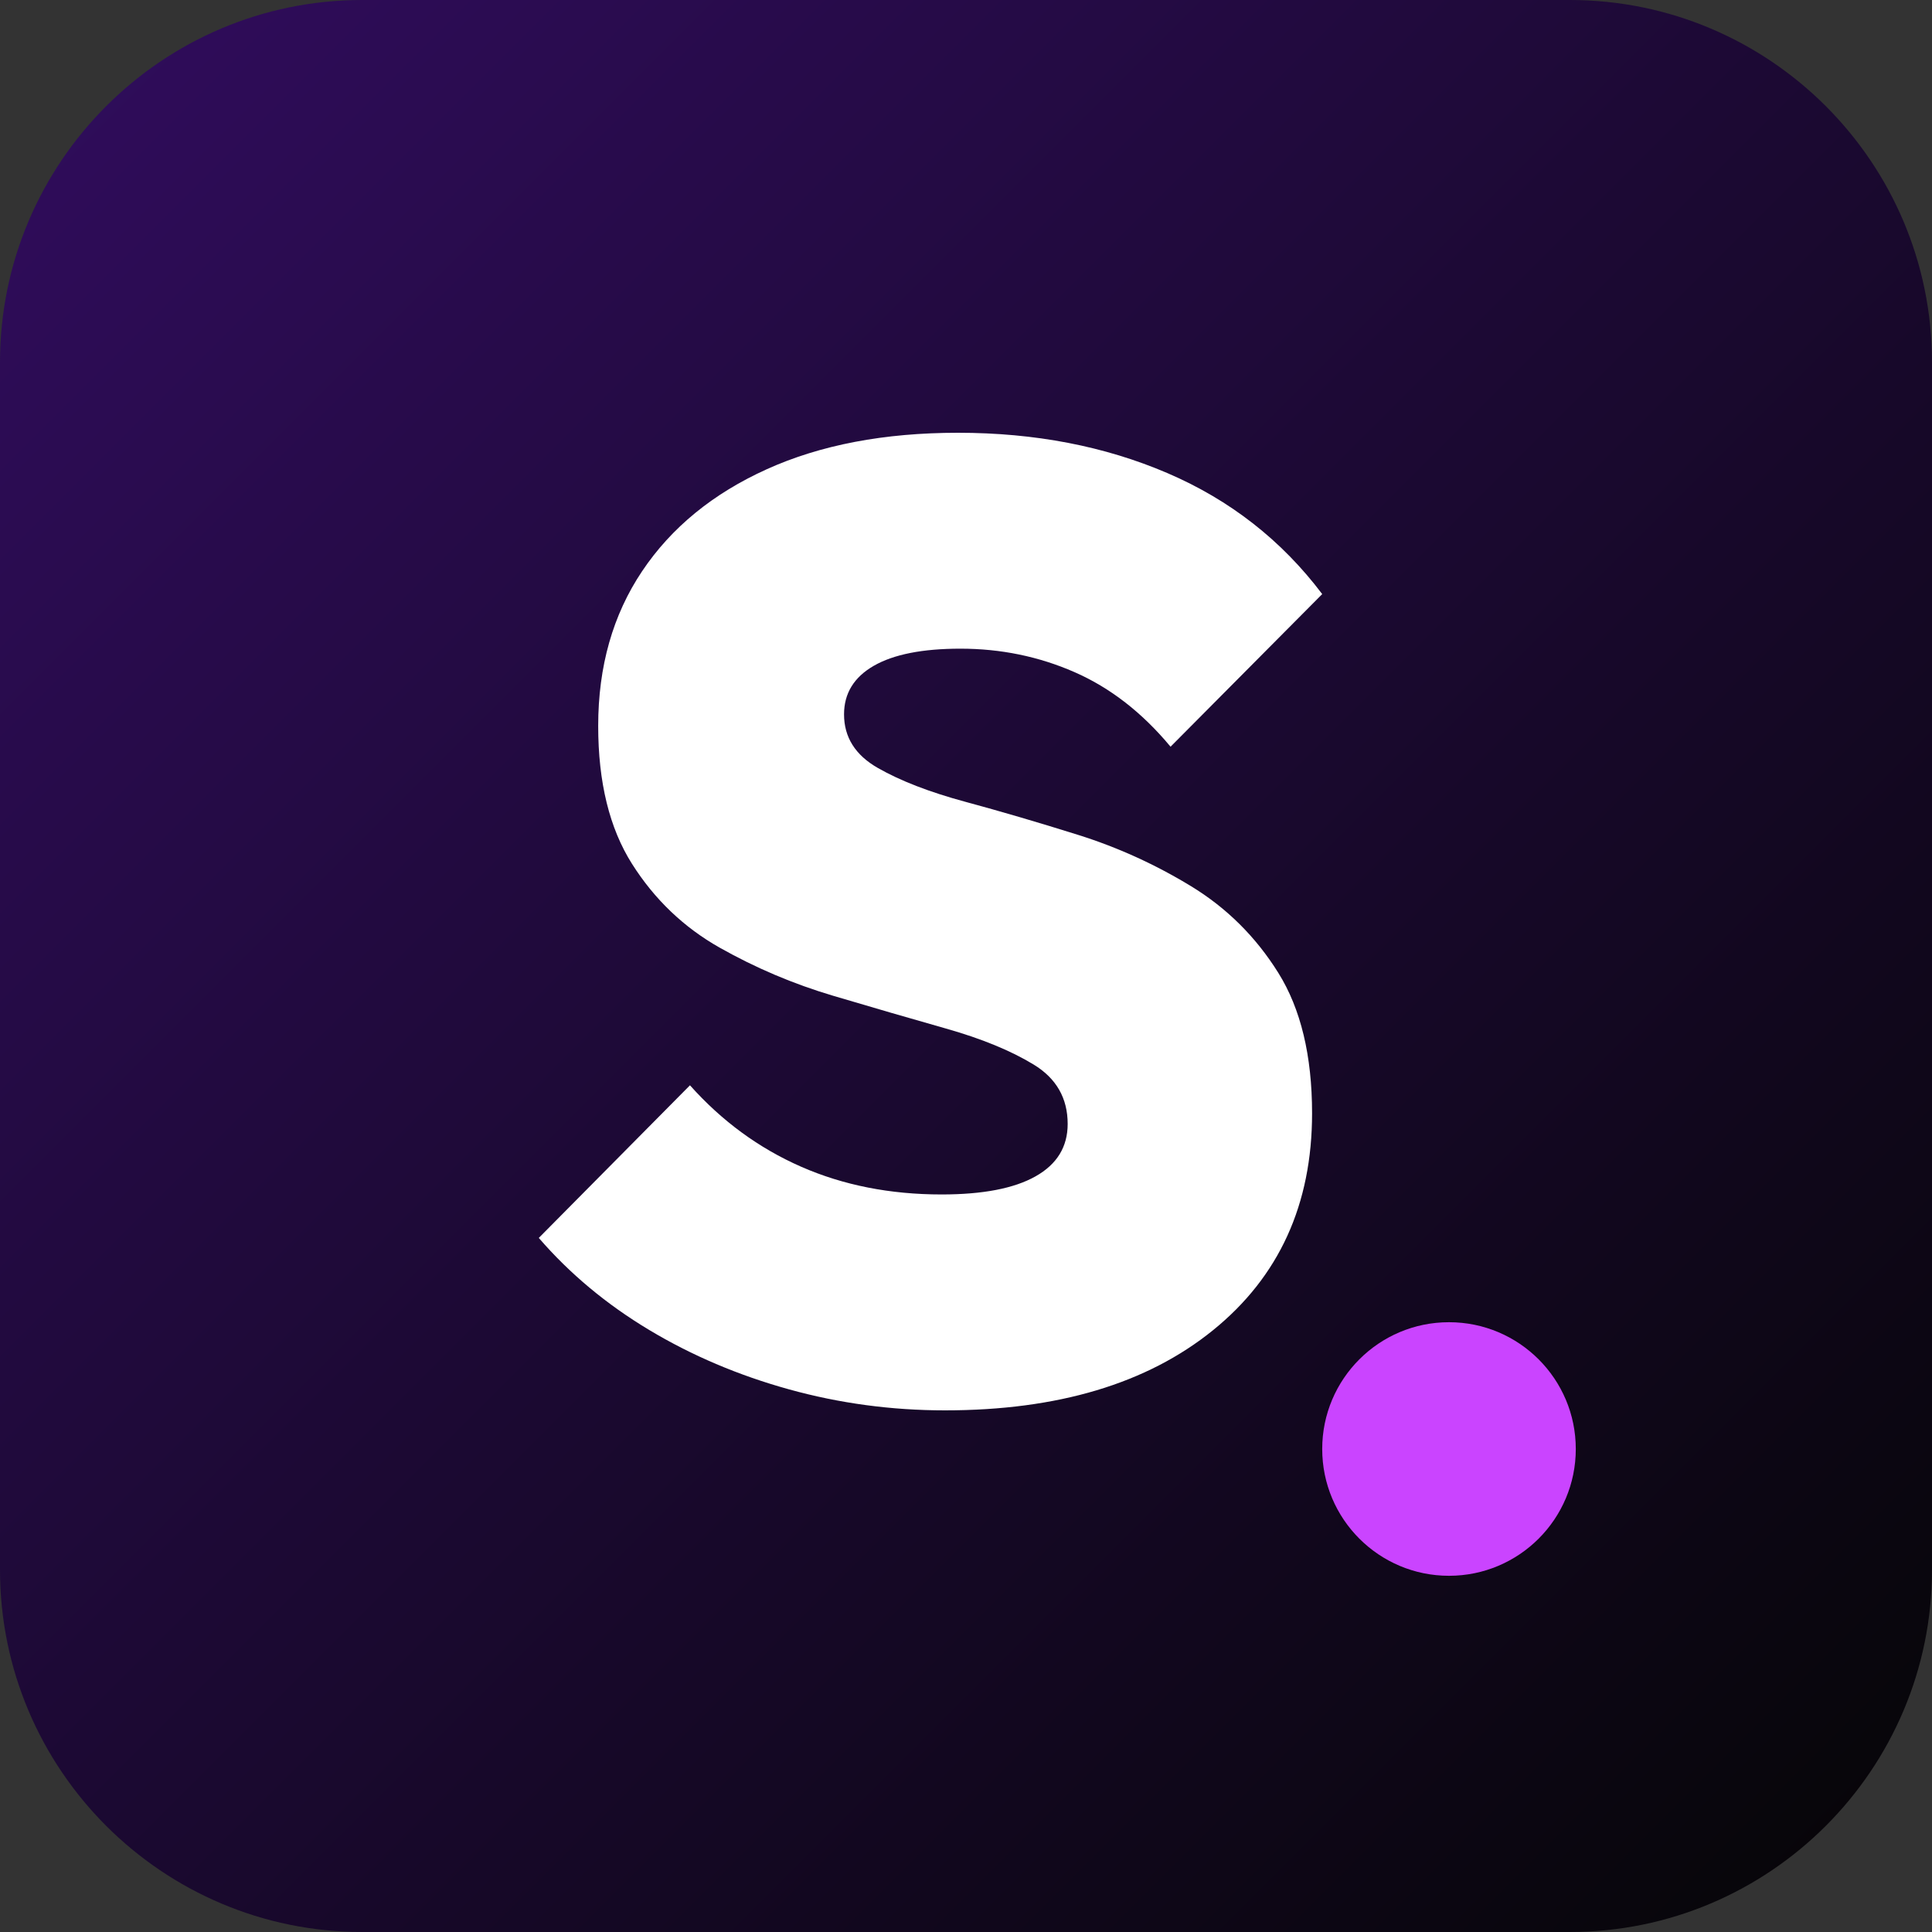 <?xml version="1.0" encoding="UTF-8" standalone="no"?><!DOCTYPE svg PUBLIC "-//W3C//DTD SVG 1.1//EN" "http://www.w3.org/Graphics/SVG/1.1/DTD/svg11.dtd"><svg width="100%" height="100%" viewBox="0 0 32 32" version="1.1" xmlns="http://www.w3.org/2000/svg" xmlns:xlink="http://www.w3.org/1999/xlink" xml:space="preserve" xmlns:serif="http://www.serif.com/" style="fill-rule:evenodd;clip-rule:evenodd;stroke-linejoin:round;stroke-miterlimit:2;"><rect x="0" y="0" width="32" height="32" fill="#333333" stroke="none"/><path d="M32,6c0,-3.311 -2.689,-6 -6,-6l-20,0c-3.311,0 -6,2.689 -6,6l0,20c0,3.311 2.689,6 6,6l20,0c3.311,0 6,-2.689 6,-6l0,-20Z" style="fill:url(#_Linear1);"/><path d="M15.652,23.36c-0.885,0 -1.747,-0.116 -2.584,-0.348c-0.837,-0.232 -1.609,-0.56 -2.316,-0.984c-0.707,-0.424 -1.316,-0.932 -1.828,-1.524l2.504,-2.528c0.528,0.592 1.141,1.041 1.84,1.348c0.699,0.307 1.475,0.46 2.328,0.46c0.683,0 1.201,-0.1 1.556,-0.3c0.355,-0.2 0.532,-0.489 0.532,-0.868c-0,-0.427 -0.188,-0.755 -0.564,-0.984c-0.376,-0.229 -0.86,-0.428 -1.452,-0.596c-0.592,-0.168 -1.216,-0.349 -1.872,-0.544c-0.656,-0.195 -1.281,-0.46 -1.876,-0.796c-0.595,-0.336 -1.079,-0.799 -1.452,-1.388c-0.373,-0.589 -0.56,-1.351 -0.56,-2.284c-0,-0.987 0.243,-1.841 0.728,-2.564c0.485,-0.723 1.173,-1.285 2.064,-1.688c0.891,-0.403 1.947,-0.604 3.168,-0.604c1.275,0 2.431,0.223 3.468,0.668c1.037,0.445 1.892,1.113 2.564,2.004l-2.512,2.528c-0.469,-0.565 -1,-0.977 -1.592,-1.236c-0.592,-0.259 -1.221,-0.388 -1.888,-0.388c-0.629,0 -1.108,0.095 -1.436,0.284c-0.328,0.189 -0.492,0.457 -0.492,0.804c-0,0.379 0.187,0.675 0.56,0.888c0.373,0.213 0.856,0.4 1.448,0.56c0.592,0.16 1.215,0.343 1.868,0.548c0.653,0.205 1.276,0.488 1.868,0.848c0.592,0.36 1.075,0.839 1.448,1.436c0.373,0.597 0.56,1.373 0.56,2.328c-0,1.509 -0.547,2.707 -1.64,3.592c-1.093,0.885 -2.573,1.328 -4.44,1.328Z" style="fill:#fff;fill-rule:nonzero;"/><circle cx="24" cy="24" r="2.1" style="fill:#ca44ff;"/><defs><linearGradient id="_Linear1" x1="0" y1="0" x2="1" y2="0" gradientUnits="userSpaceOnUse" gradientTransform="matrix(32,32,-32,32,0,0)"><stop offset="0" style="stop-color:#310d5e;stop-opacity:1"/><stop offset="1" style="stop-color:#050505;stop-opacity:1"/></linearGradient></defs></svg>